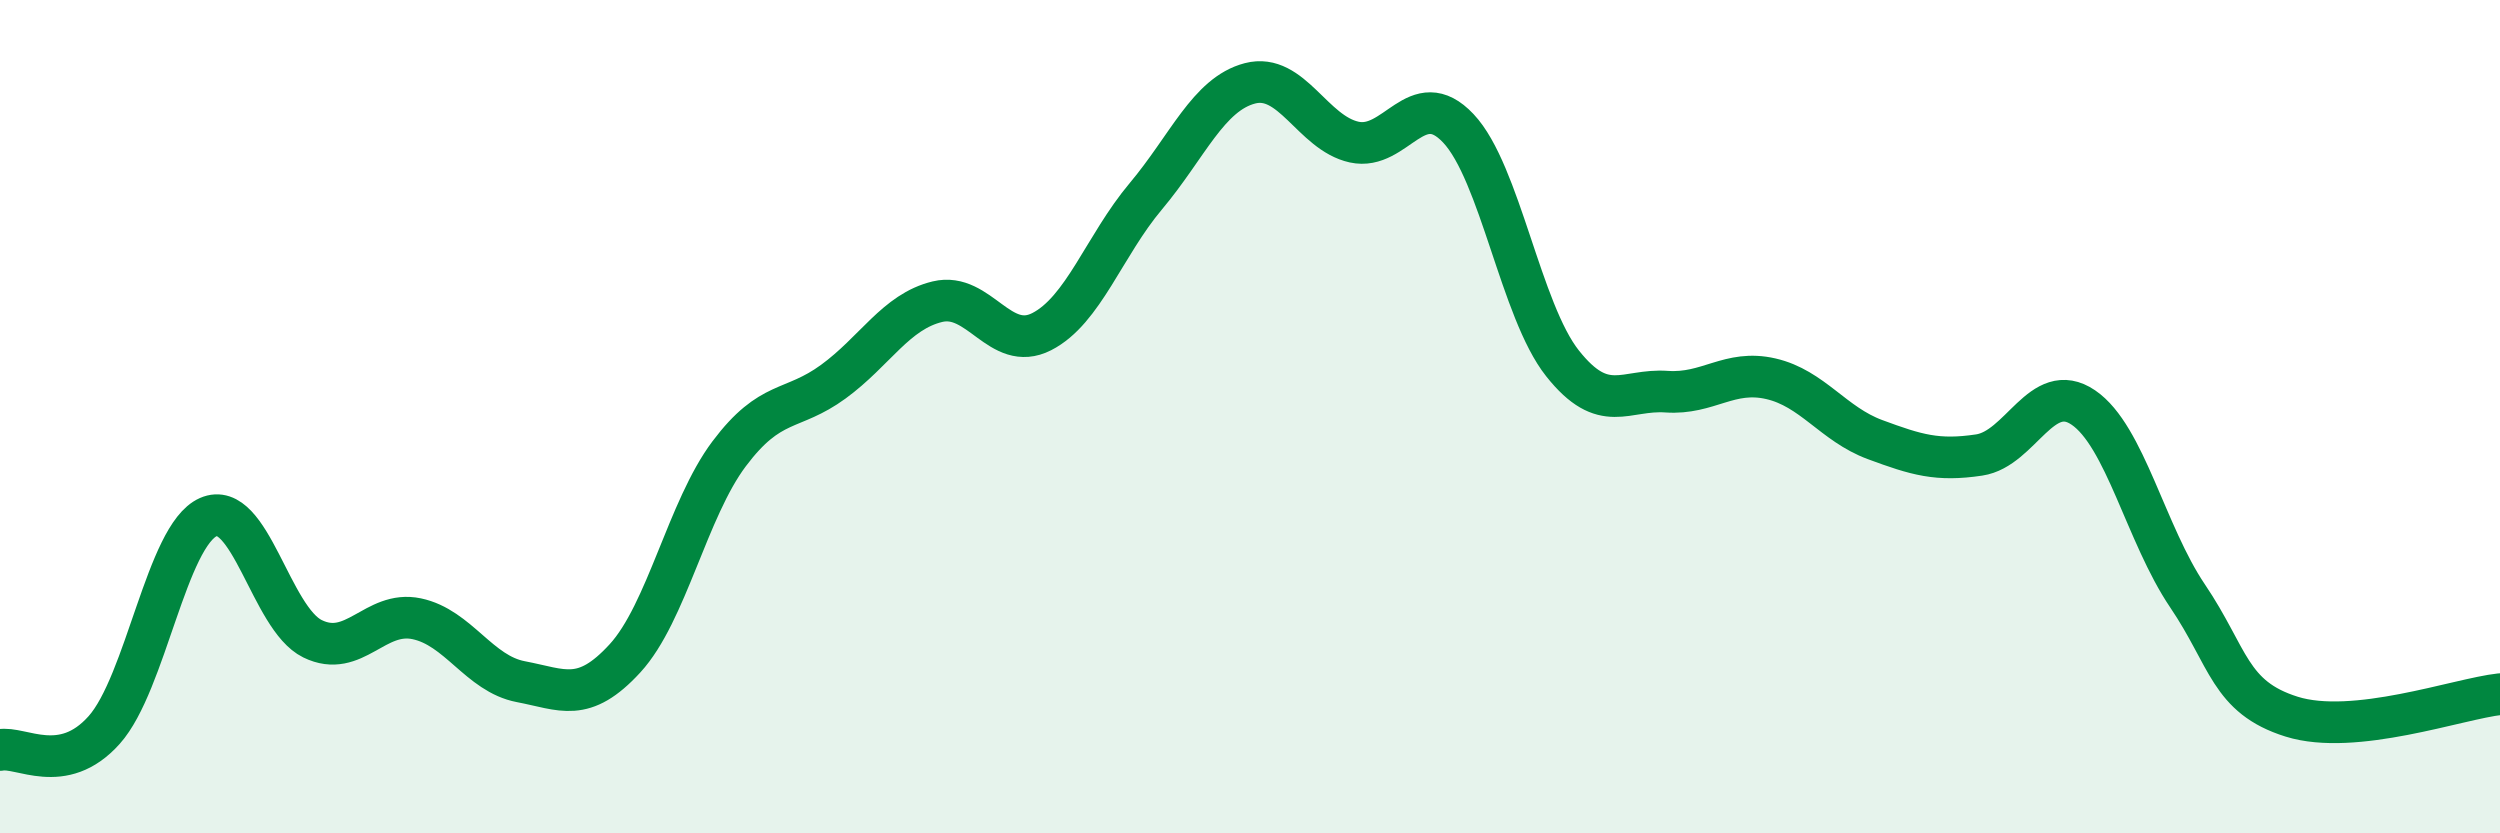 
    <svg width="60" height="20" viewBox="0 0 60 20" xmlns="http://www.w3.org/2000/svg">
      <path
        d="M 0,18 C 0.5,17.9 1.5,18.64 2.5,17.52 C 3.5,16.4 4,12.85 5,12.41 C 6,11.97 6.5,14.84 7.5,15.33 C 8.5,15.82 9,14.64 10,14.85 C 11,15.06 11.5,16.17 12.5,16.36 C 13.5,16.55 14,16.89 15,15.8 C 16,14.71 16.5,12.22 17.5,10.89 C 18.5,9.56 19,9.89 20,9.16 C 21,8.43 21.5,7.48 22.5,7.24 C 23.5,7 24,8.47 25,7.96 C 26,7.45 26.5,5.9 27.5,4.71 C 28.5,3.52 29,2.26 30,2 C 31,1.74 31.5,3.19 32.5,3.41 C 33.5,3.63 34,2.02 35,3.08 C 36,4.14 36.5,7.46 37.5,8.72 C 38.5,9.98 39,9.33 40,9.4 C 41,9.47 41.5,8.86 42.5,9.09 C 43.5,9.32 44,10.18 45,10.55 C 46,10.92 46.5,11.07 47.5,10.92 C 48.5,10.77 49,9.1 50,9.78 C 51,10.46 51.5,12.82 52.5,14.3 C 53.5,15.78 53.5,16.73 55,17.2 C 56.5,17.67 59,16.77 60,16.66L60 20L0 20Z"
        fill="#008740"
        opacity="0.1"
        stroke-linecap="round"
        stroke-linejoin="round"
      />
      <path
        d="M 0,18 C 0.5,17.9 1.5,18.64 2.5,17.52 C 3.5,16.4 4,12.85 5,12.41 C 6,11.97 6.5,14.84 7.5,15.33 C 8.5,15.82 9,14.64 10,14.85 C 11,15.06 11.5,16.17 12.5,16.36 C 13.5,16.55 14,16.89 15,15.8 C 16,14.71 16.5,12.22 17.5,10.89 C 18.5,9.56 19,9.89 20,9.16 C 21,8.43 21.5,7.48 22.5,7.24 C 23.5,7 24,8.47 25,7.96 C 26,7.45 26.5,5.9 27.5,4.71 C 28.5,3.52 29,2.26 30,2 C 31,1.74 31.5,3.19 32.5,3.41 C 33.5,3.63 34,2.02 35,3.08 C 36,4.14 36.5,7.46 37.5,8.72 C 38.5,9.98 39,9.33 40,9.4 C 41,9.47 41.5,8.86 42.5,9.09 C 43.5,9.32 44,10.18 45,10.55 C 46,10.92 46.5,11.07 47.5,10.92 C 48.5,10.77 49,9.1 50,9.78 C 51,10.46 51.5,12.82 52.5,14.3 C 53.5,15.78 53.5,16.73 55,17.2 C 56.5,17.67 59,16.77 60,16.66"
        stroke="#008740"
        stroke-width="1"
        fill="none"
        stroke-linecap="round"
        stroke-linejoin="round"
      />
    </svg>
  